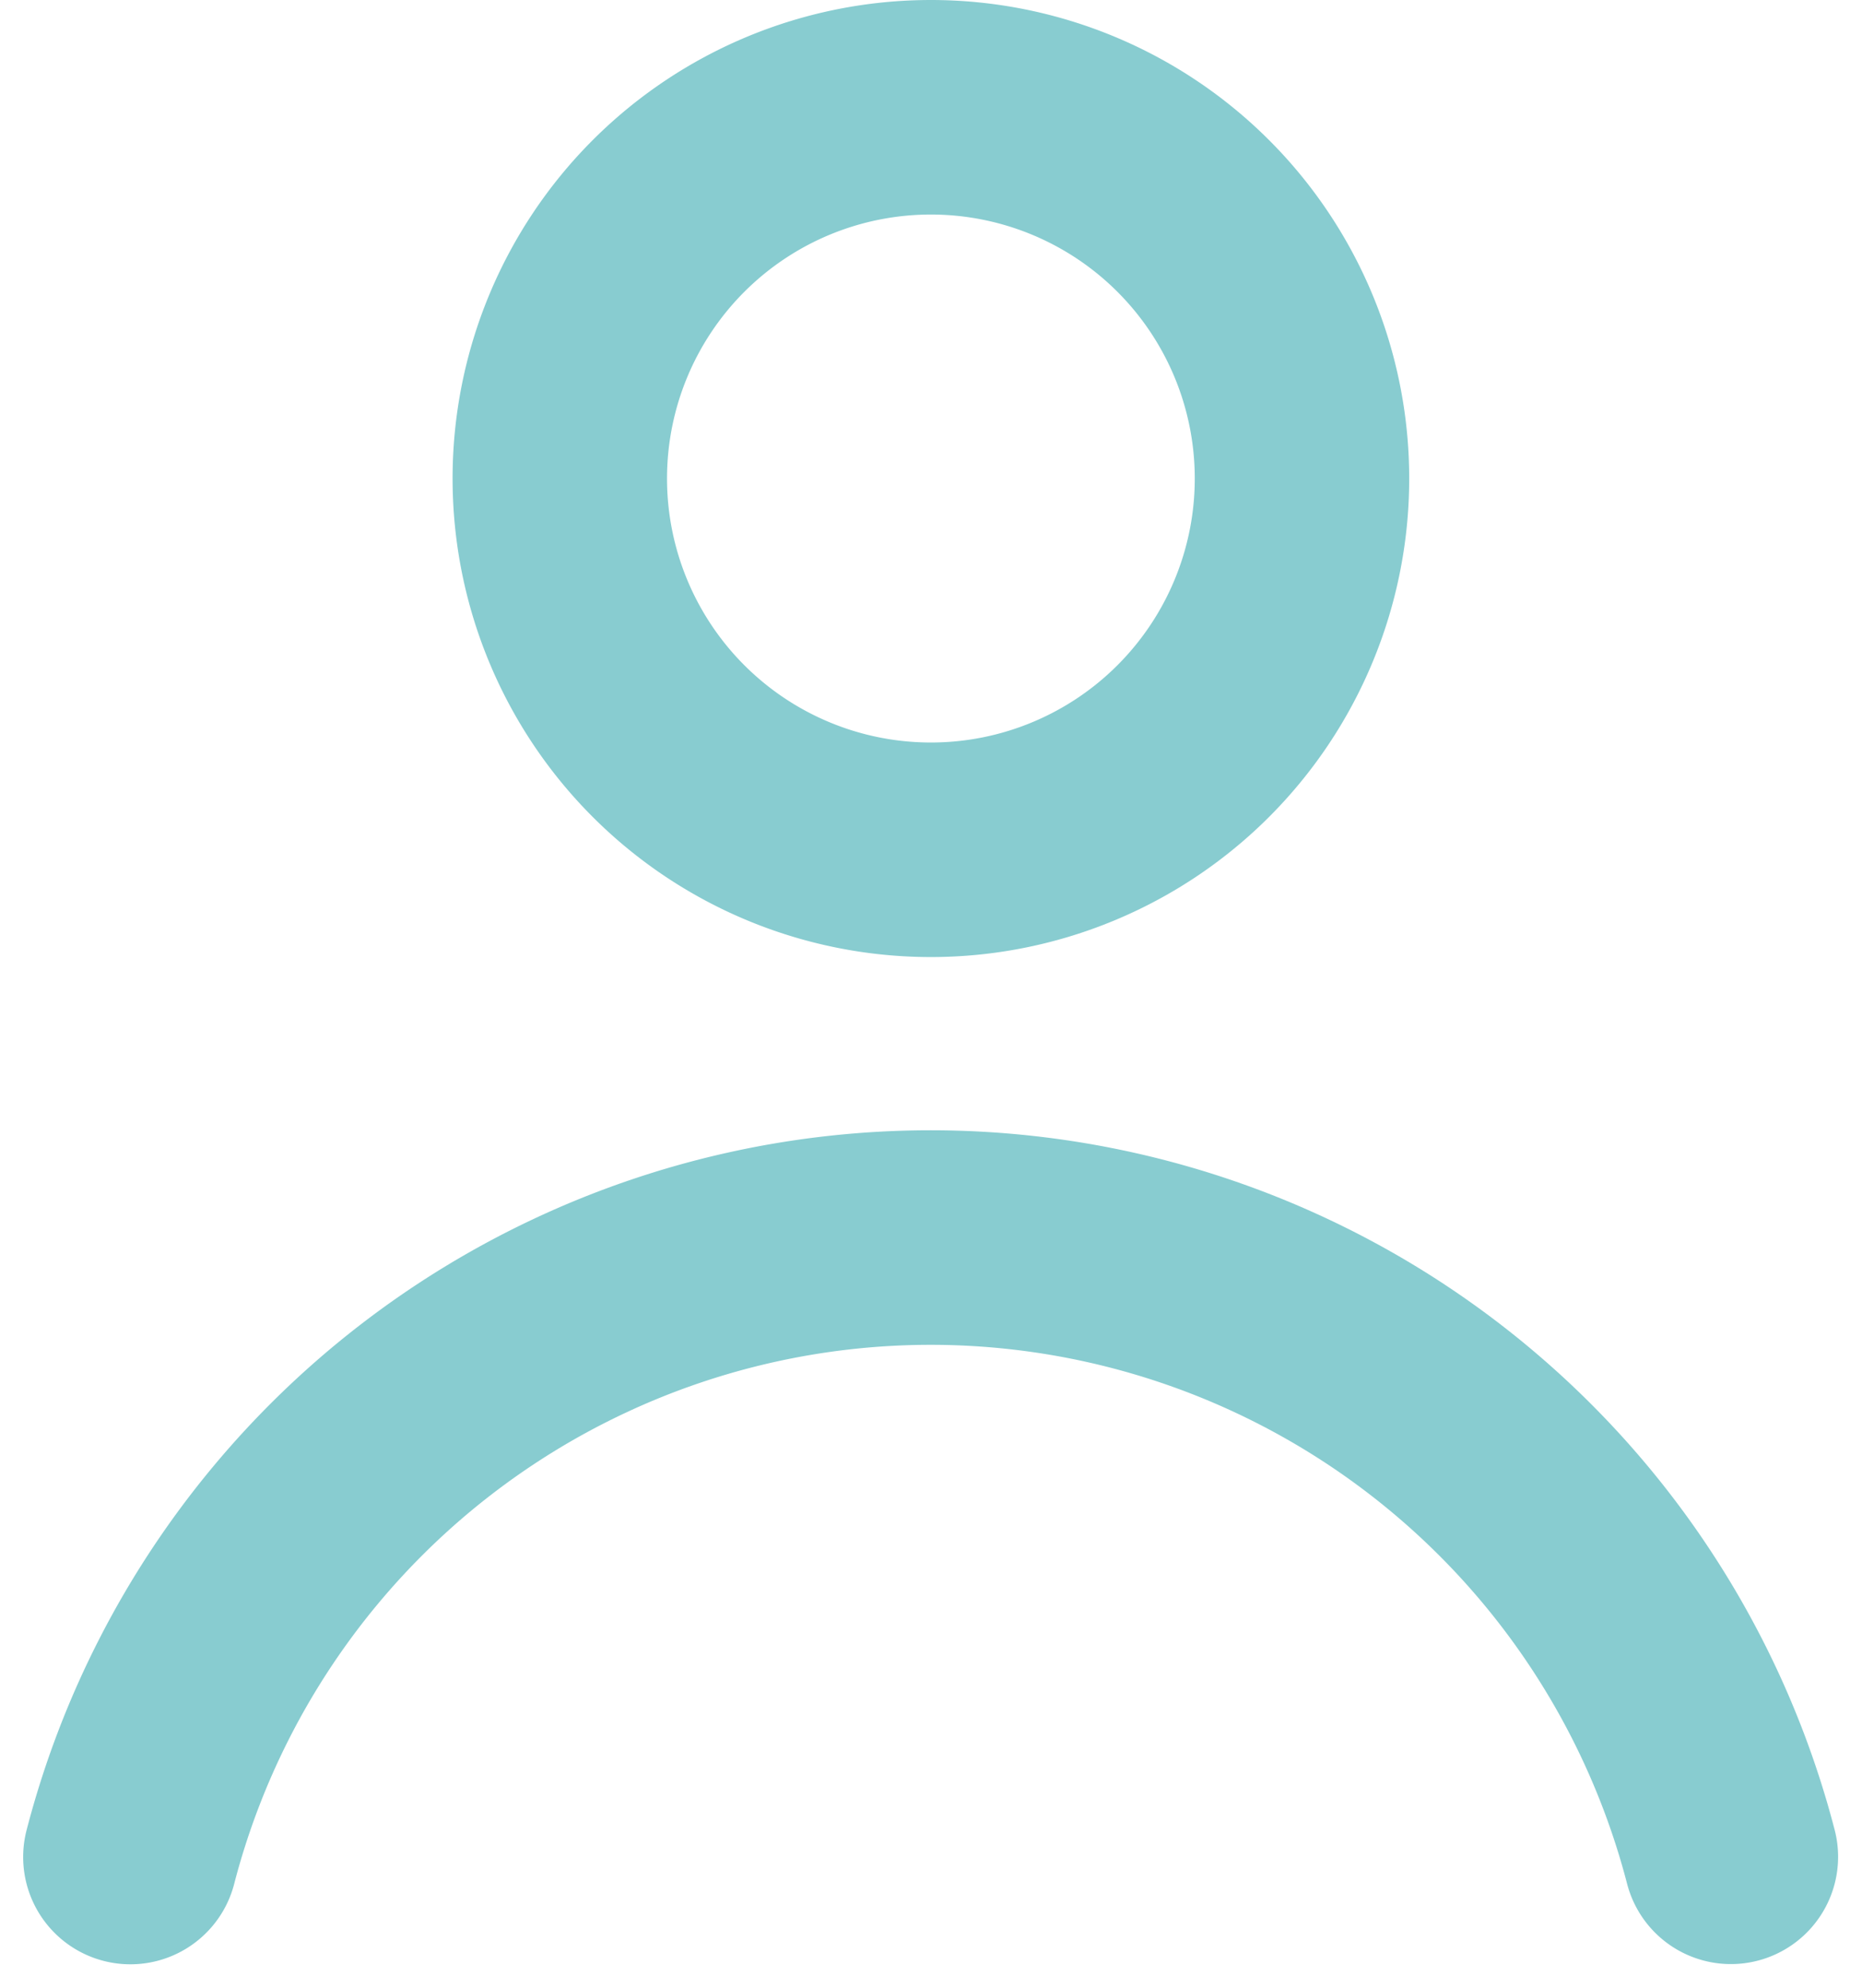 <?xml version="1.0" encoding="iso-8859-1"?><svg xmlns="http://www.w3.org/2000/svg" width="17.366" height="18.53" viewBox="0 0 17.366 18.53"><g transform="translate(-81.684 -31.654)"><path d="M93.827,36.115a3.461,3.461,0,1,1-3.461-3.461h0a3.461,3.461,0,0,1,3.461,3.461Z" fill="none" stroke="#88CCD0" stroke-linecap="round" stroke-linejoin="round" stroke-width="2"/><path d="M82.9,48.966a7.712,7.712,0,0,1,7.464-5.775h0a7.712,7.712,0,0,1,7.463,5.773" fill="none" stroke="#88CCD0" stroke-linecap="round" stroke-linejoin="round" stroke-width="2"/></g></svg>